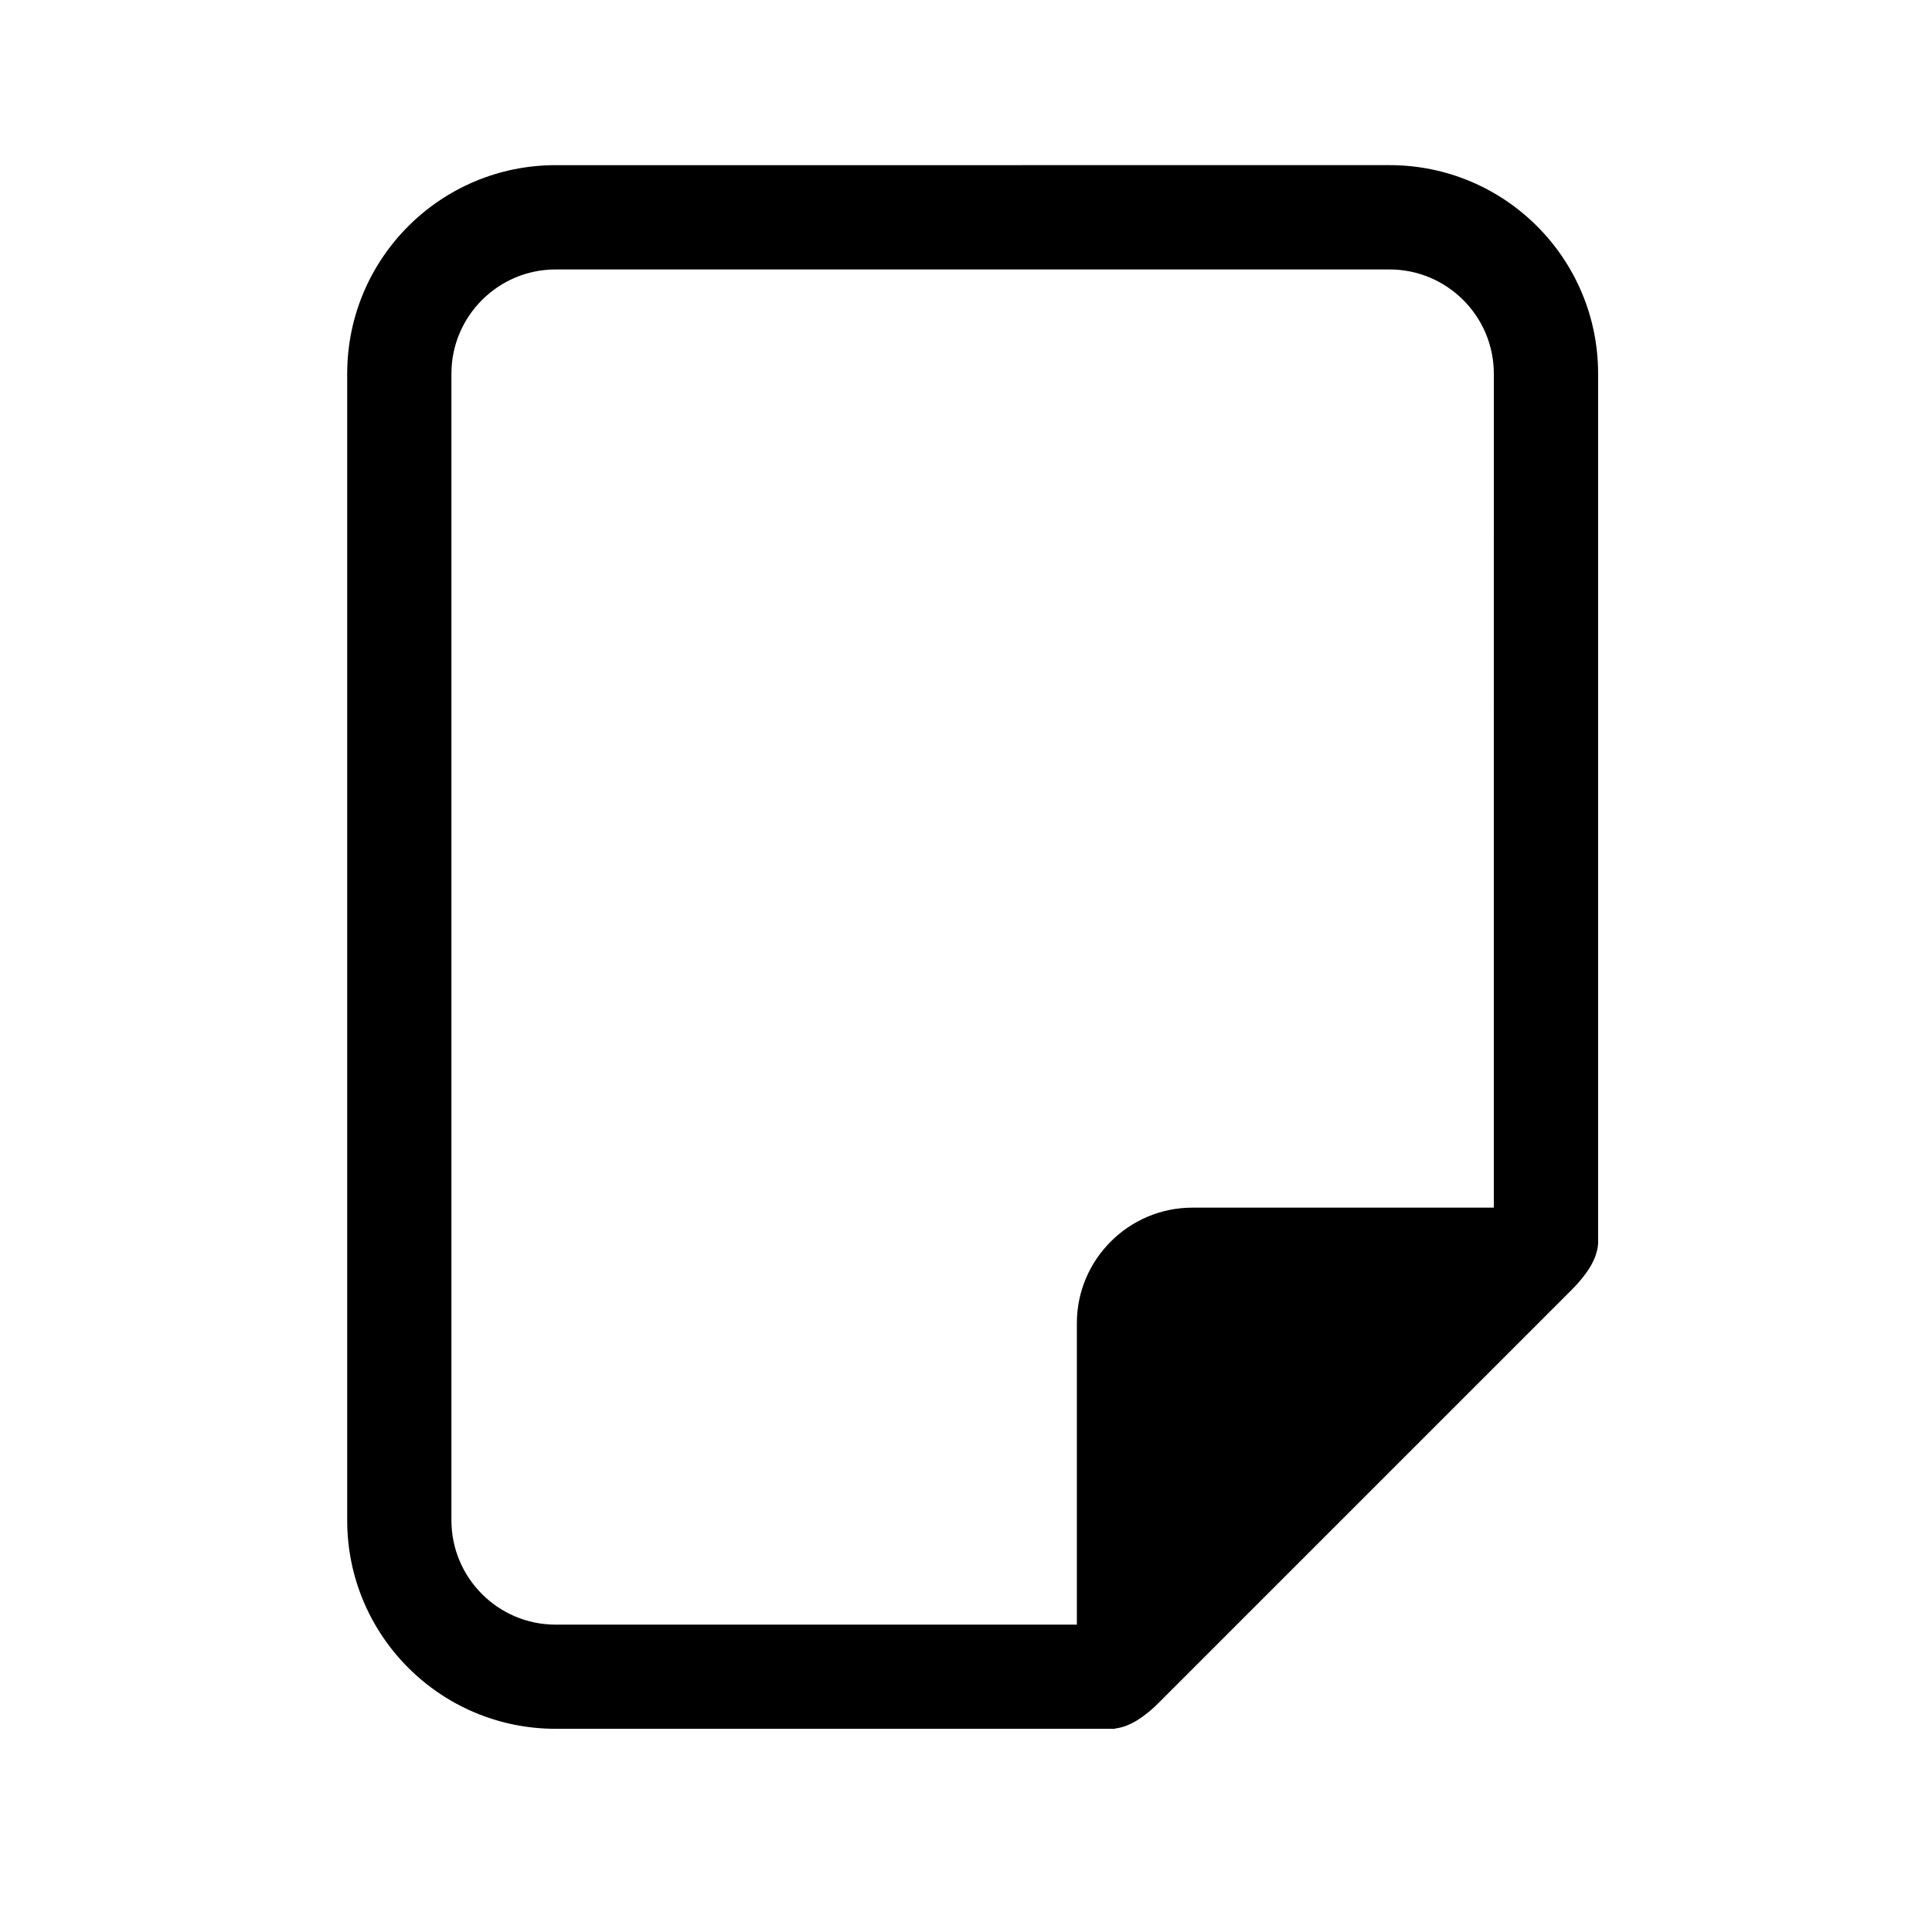 <?xml version="1.0" encoding="UTF-8"?>
<!-- Uploaded to: ICON Repo, www.iconrepo.com, Generator: ICON Repo Mixer Tools -->
<svg fill="#000000" width="800px" height="800px" version="1.1" viewBox="144 144 512 512" xmlns="http://www.w3.org/2000/svg">
 <path d="m291.26 602.15h148.26v-0.09h0.035c0.789-0.09 1.602-0.266 2.445-0.562 0.07-0.012 0.109-0.02 0.156-0.039 0.363-0.125 0.73-0.293 1.102-0.457 0.211-0.102 0.434-0.195 0.648-0.309 0.316-0.172 0.641-0.316 0.984-0.52 0.516-0.301 1.043-0.637 1.582-1.023 0.227-0.125 0.449-0.312 0.66-0.469 0.434-0.324 0.875-0.664 1.32-1.031 0.207-0.168 0.418-0.363 0.625-0.523 0.637-0.562 1.285-1.152 1.934-1.809l109.66-109.66c0.676-0.684 1.266-1.32 1.832-1.984 0.18-0.191 0.336-0.387 0.488-0.586 0.406-0.488 0.766-0.938 1.109-1.41 0.141-0.188 0.301-0.383 0.434-0.586 0.422-0.605 0.805-1.211 1.137-1.793 0.059-0.117 0.133-0.238 0.188-0.371 0.25-0.469 0.48-0.926 0.672-1.391 0.105-0.215 0.18-0.457 0.273-0.676 0.117-0.336 0.215-0.695 0.316-1.043 0.055-0.207 0.125-0.438 0.18-0.676 0.102-0.488 0.172-0.961 0.195-1.445h0.02v-230.68c0-30.512-24.73-55.254-55.258-55.254l-221 0.004c-30.52 0-55.246 24.742-55.246 55.254v303.88c-0.004 30.512 24.727 55.246 55.246 55.246zm-27.629-359.13c0-15.219 12.391-27.613 27.609-27.613h221.01c15.234 0 27.629 12.398 27.629 27.613l-0.004 221.02h-79.902c-16.828 0-30.59 13.766-30.59 30.57v79.93l-138.14 0.004c-15.219 0-27.609-12.402-27.609-27.633v-303.89z"/>
</svg>